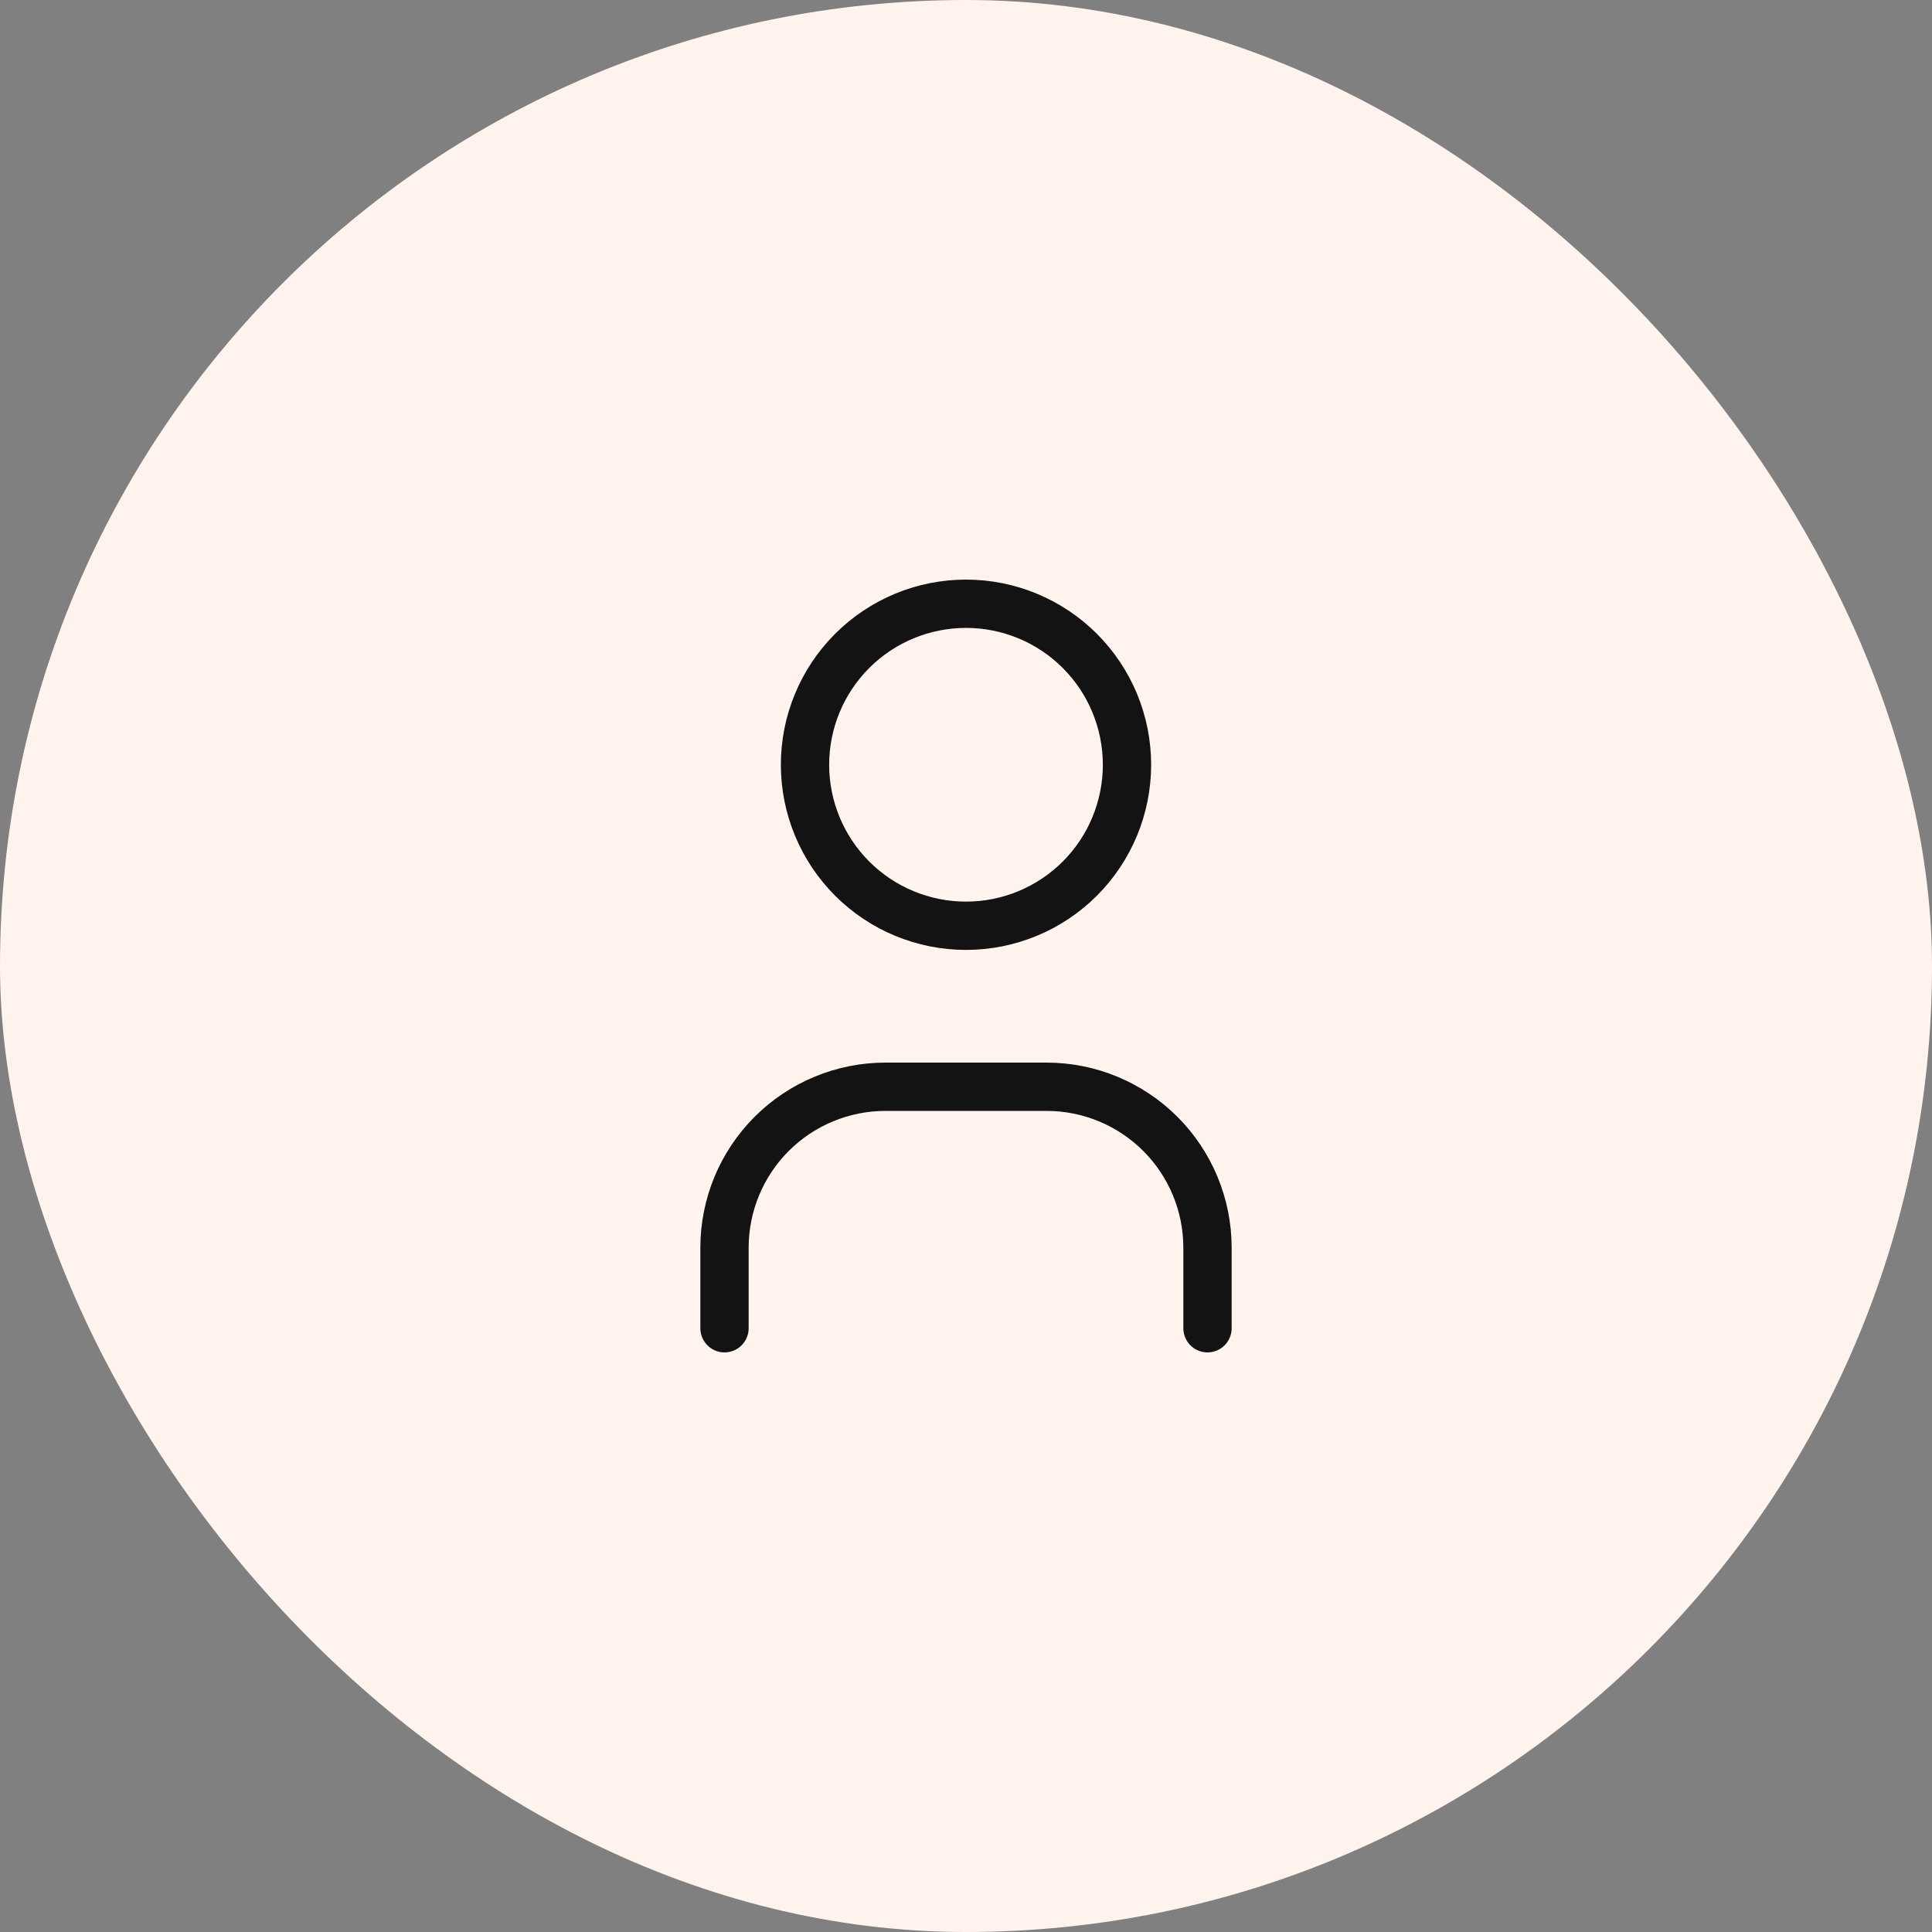 <svg width="64" height="64" viewBox="0 0 64 64" fill="none" xmlns="http://www.w3.org/2000/svg">
<rect x="0" y="0" width="64" height="64" fill="#808080" stroke="none"/>
<rect width="64" height="64" rx="32" fill="#FFF3ED"/>
<path d="M26.667 25.333C26.667 26.748 27.229 28.104 28.229 29.105C29.229 30.105 30.585 30.667 32 30.667C33.414 30.667 34.771 30.105 35.771 29.105C36.771 28.104 37.333 26.748 37.333 25.333C37.333 23.919 36.771 22.562 35.771 21.562C34.771 20.562 33.414 20 32 20C30.585 20 29.229 20.562 28.229 21.562C27.229 22.562 26.667 23.919 26.667 25.333Z" stroke="#131313" stroke-width="1.6" stroke-linecap="round" stroke-linejoin="round"/>
<path d="M24 44V41.333C24 39.919 24.562 38.562 25.562 37.562C26.562 36.562 27.919 36 29.333 36H34.667C36.081 36 37.438 36.562 38.438 37.562C39.438 38.562 40 39.919 40 41.333V44" stroke="#131313" stroke-width="1.6" stroke-linecap="round" stroke-linejoin="round"/>
</svg>
